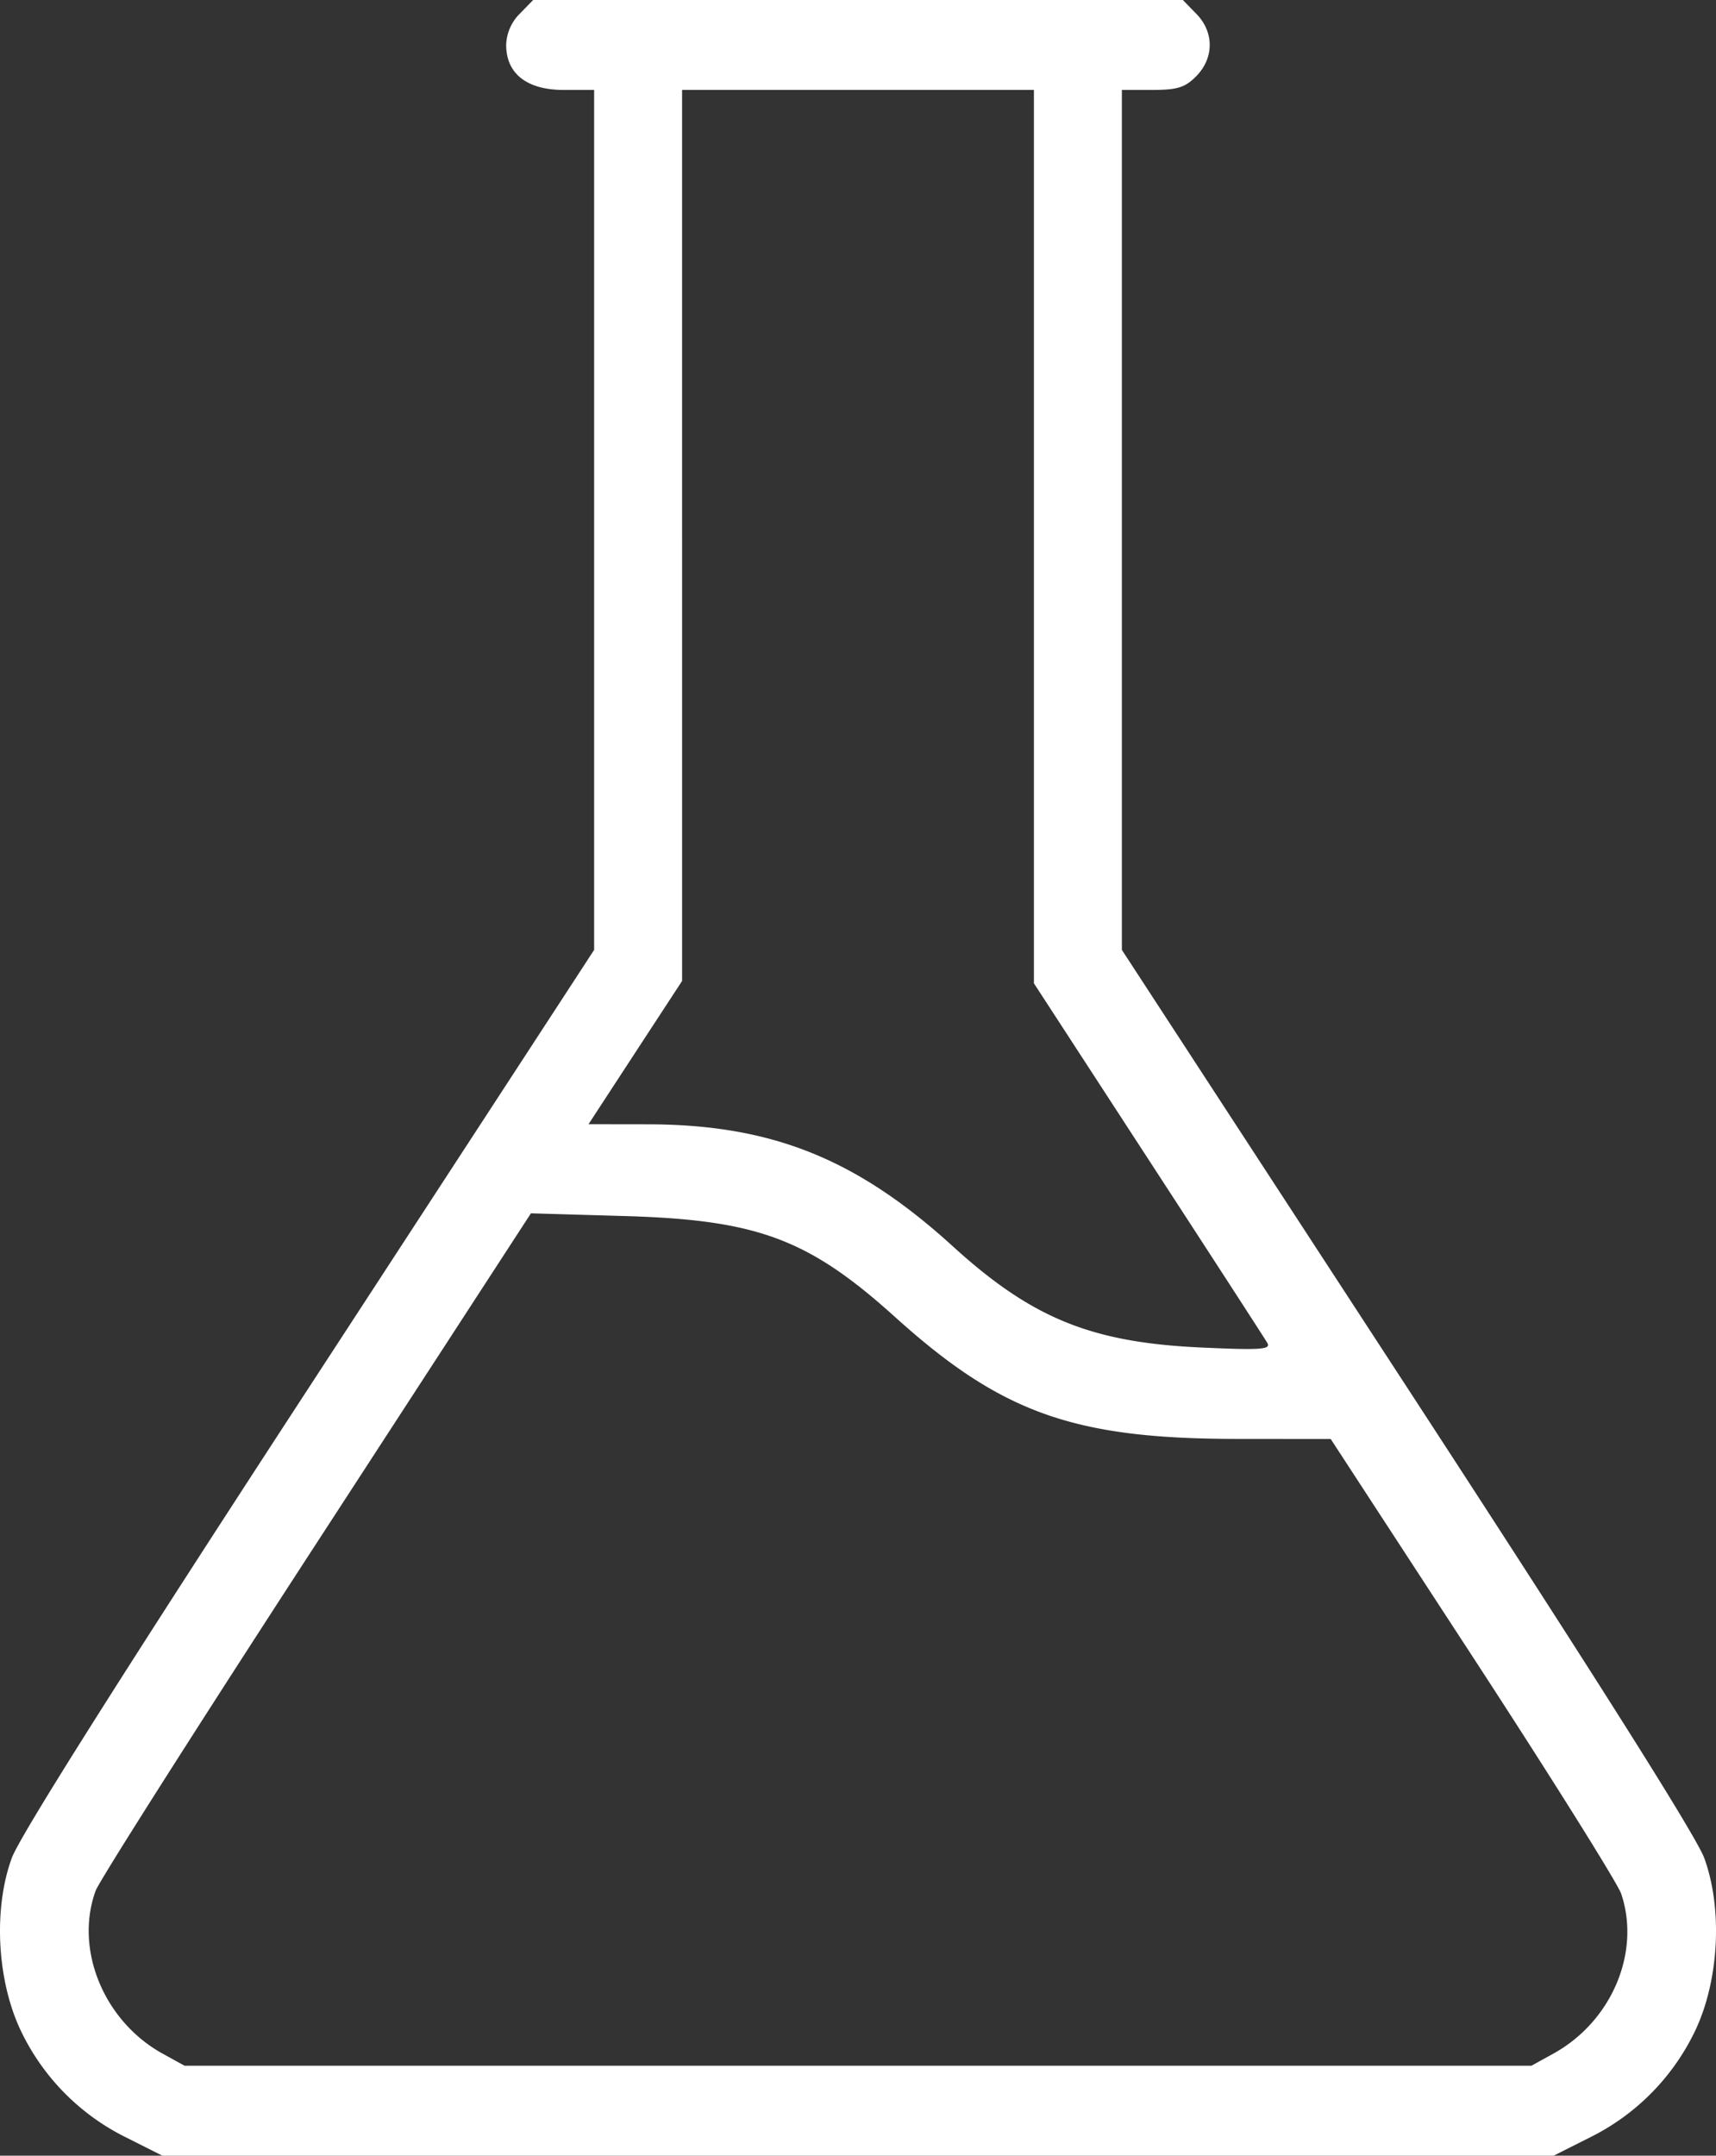 <svg xmlns="http://www.w3.org/2000/svg" fill="none" viewBox="0 0 43 54" height="54" width="43"><rect x="0" y="0" width="43" height="54" fill="#333333" stroke="none"/><path fill="#fff" d="M13.022.346a1.15 1.15 0 0 0-.338.78c0 .72.52 1.127 1.44 1.127h.764v21.542L7.746 34.75C3.074 41.913.496 45.993.296 46.542c-.462 1.258-.376 3.031.208 4.29a5.73 5.73 0 0 0 2.642 2.704l.922.464h34.864l.922-.464a5.74 5.74 0 0 0 2.642-2.704c.584-1.259.67-3.032.209-4.29-.202-.549-2.78-4.629-7.45-11.793l-7.143-10.954V2.253h.764c.627 0 .824-.062 1.102-.346.447-.457.447-1.104 0-1.561L29.64 0H13.36zm4.07 13.067v11.16l-1.173 1.794-1.172 1.795 1.482.002c3.1.005 5.228.856 7.647 3.056 1.982 1.804 3.47 2.41 6.22 2.535 1.501.069 1.76.05 1.66-.116-.063-.108-1.405-2.18-2.982-4.602l-2.866-4.405V2.252h-8.816zm-9.16 25.244c-2.956 4.544-5.446 8.46-5.535 8.705-.536 1.468.204 3.268 1.677 4.081l.551.304h33.75l.55-.304c1.46-.805 2.195-2.537 1.699-4.005-.09-.263-1.763-2.934-3.72-5.935l-3.559-5.456-2.375-.002c-4.07-.005-5.88-.652-8.543-3.055-2.167-1.955-3.448-2.433-6.781-2.528l-2.342-.068z" clip-rule="evenodd" fill-rule="evenodd"></path></svg>